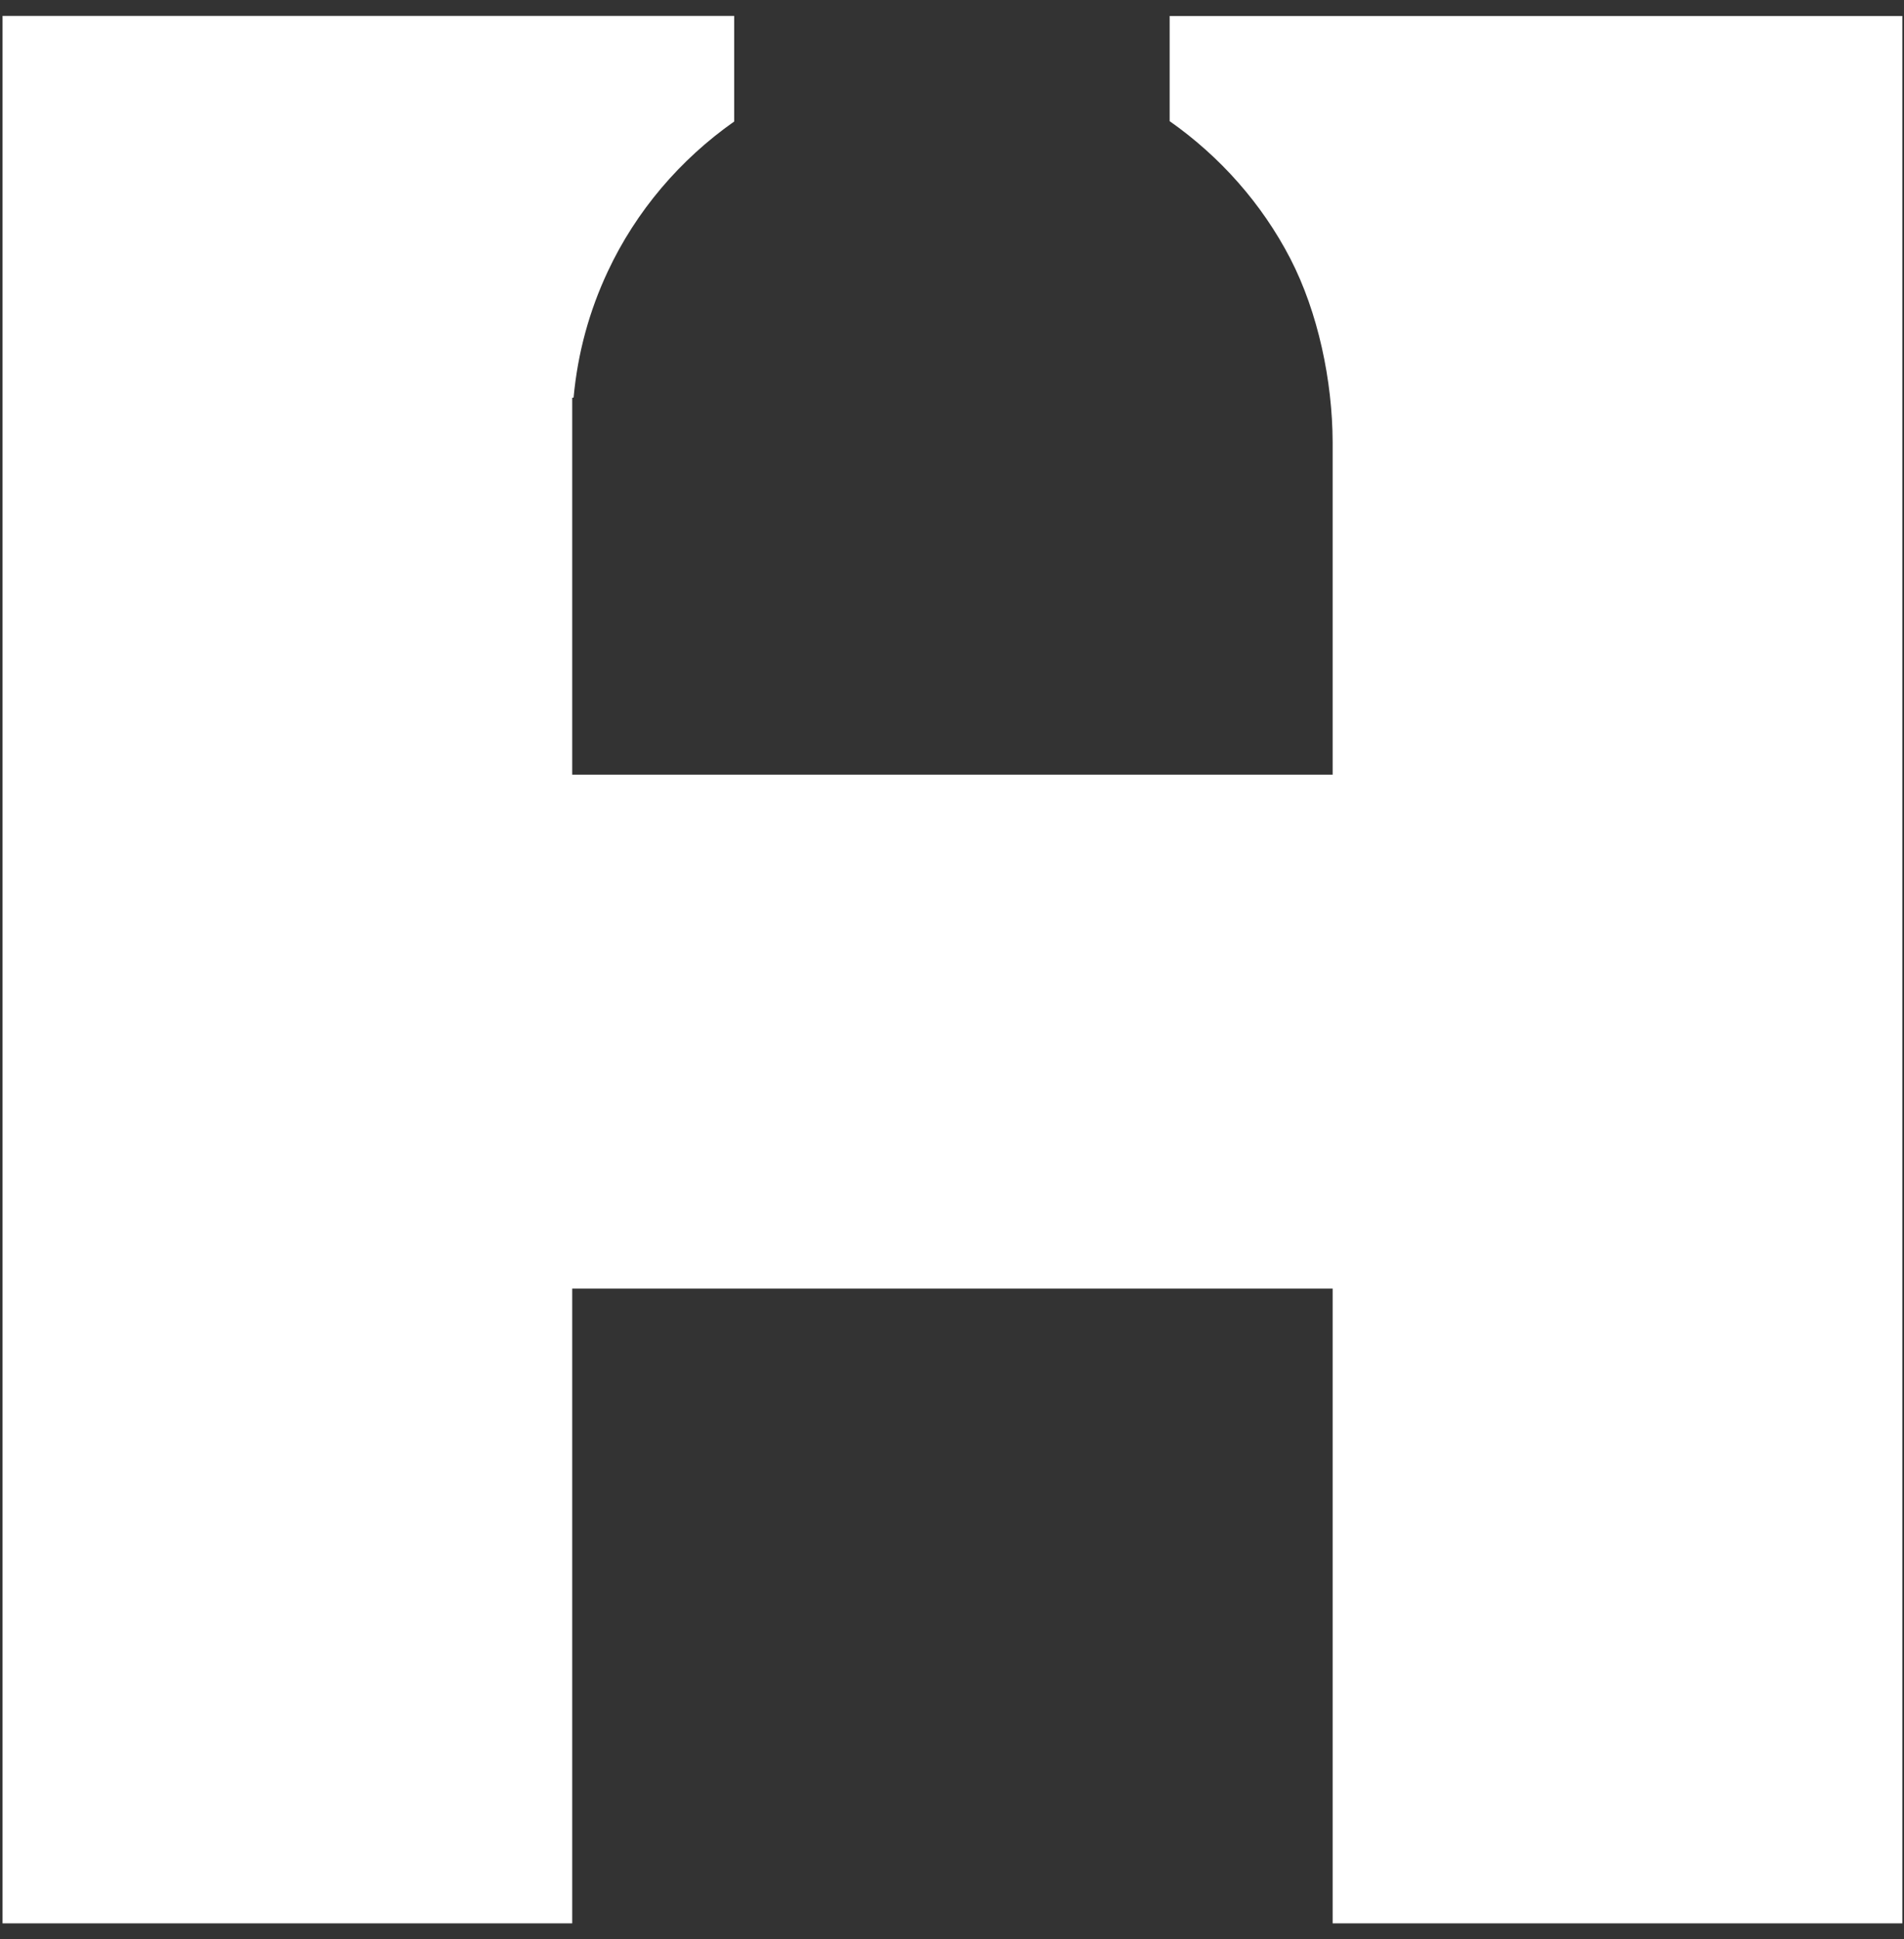 <svg width="110" height="112" viewBox="0 0 110 112" fill="none" xmlns="http://www.w3.org/2000/svg">
<rect x="0" y="0" width="110" height="112" fill="#333333" stroke="none"/>
<path d="M74.54 14.923C76.157 18.051 76.978 22.001 76.991 25.53V44.739H33.059V22.973L33.138 22.96C33.374 20.404 34.038 17.966 35.116 15.672C36.752 12.182 39.295 9.212 42.417 7.017V0.918H0.147V111.075H33.059V74.418H76.991V111.075H109.903V0.925H67.574V6.997C70.479 9.035 72.897 11.755 74.54 14.923Z" fill="white"/>
</svg>
